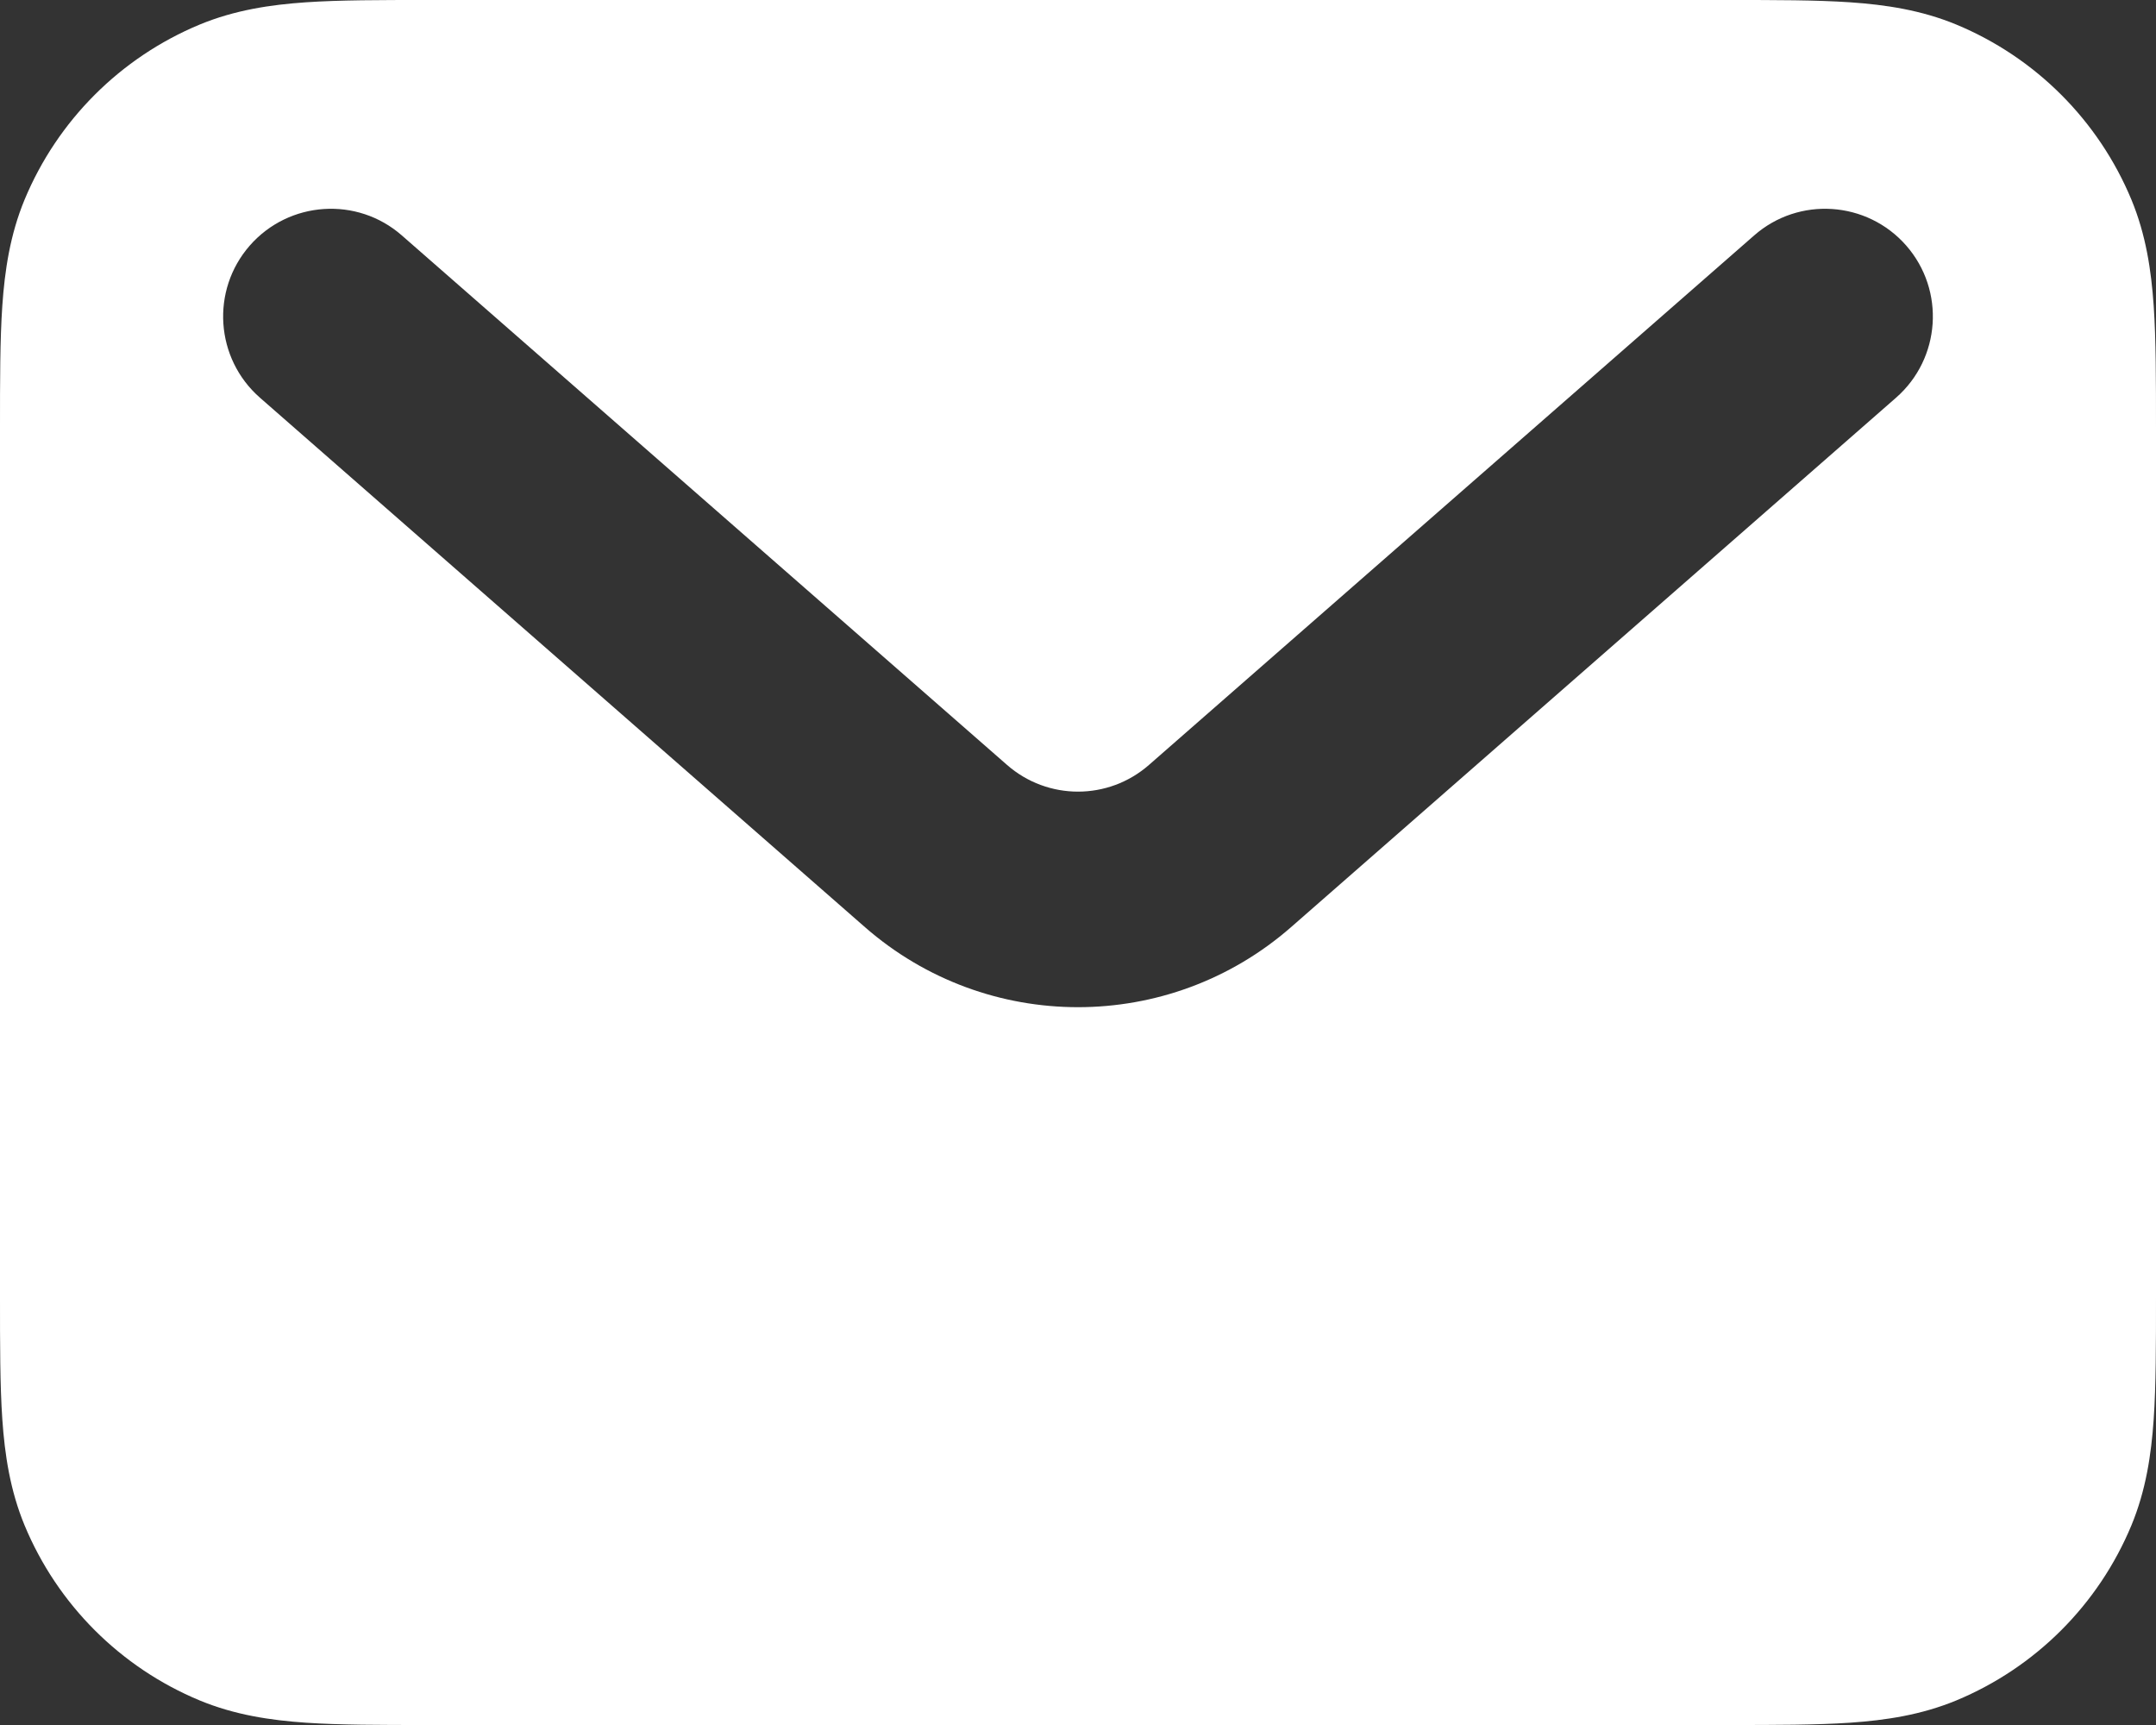 <?xml version="1.0" encoding="UTF-8"?> <svg xmlns="http://www.w3.org/2000/svg" width="15" height="12" viewBox="0 0 15 12" fill="none"><rect x="0" y="0" width="15" height="12" fill="#333333" stroke="none"/><path fill-rule="evenodd" clip-rule="evenodd" d="M2.976 3.24405e-07H12.024C12.353 -7.17559e-06 12.637 -1.46758e-05 12.872 0.016C13.119 0.033 13.367 0.07 13.611 0.171C14.162 0.4 14.6 0.838 14.829 1.389C14.93 1.633 14.967 1.881 14.984 2.128C15 2.363 15 2.647 15 2.976V9.024C15 9.353 15 9.637 14.984 9.872C14.967 10.119 14.93 10.367 14.829 10.611C14.6 11.162 14.162 11.6 13.611 11.829C13.367 11.93 13.119 11.967 12.872 11.984C12.637 12 12.353 12 12.024 12H2.976C2.647 12 2.363 12 2.128 11.984C1.881 11.967 1.633 11.93 1.389 11.829C0.838 11.6 0.4 11.162 0.171 10.611C0.07 10.367 0.033 10.119 0.016 9.872C-1.46758e-05 9.637 -7.17559e-06 9.353 3.24405e-07 9.024V2.976C-7.17559e-06 2.647 -1.46758e-05 2.363 0.016 2.128C0.033 1.881 0.07 1.633 0.171 1.389C0.4 0.838 0.838 0.4 1.389 0.171C1.633 0.07 1.881 0.033 2.128 0.016C2.363 -1.46758e-05 2.647 -7.17559e-06 2.976 3.24405e-07ZM1.738 1.708C2.011 1.397 2.485 1.365 2.796 1.638L7.006 5.321C7.289 5.569 7.711 5.569 7.994 5.321L12.204 1.638C12.515 1.365 12.989 1.397 13.262 1.708C13.535 2.02 13.503 2.494 13.191 2.767L8.982 6.45C8.133 7.192 6.867 7.192 6.018 6.45L1.809 2.767C1.497 2.494 1.465 2.02 1.738 1.708Z" fill="white"></path></svg> 